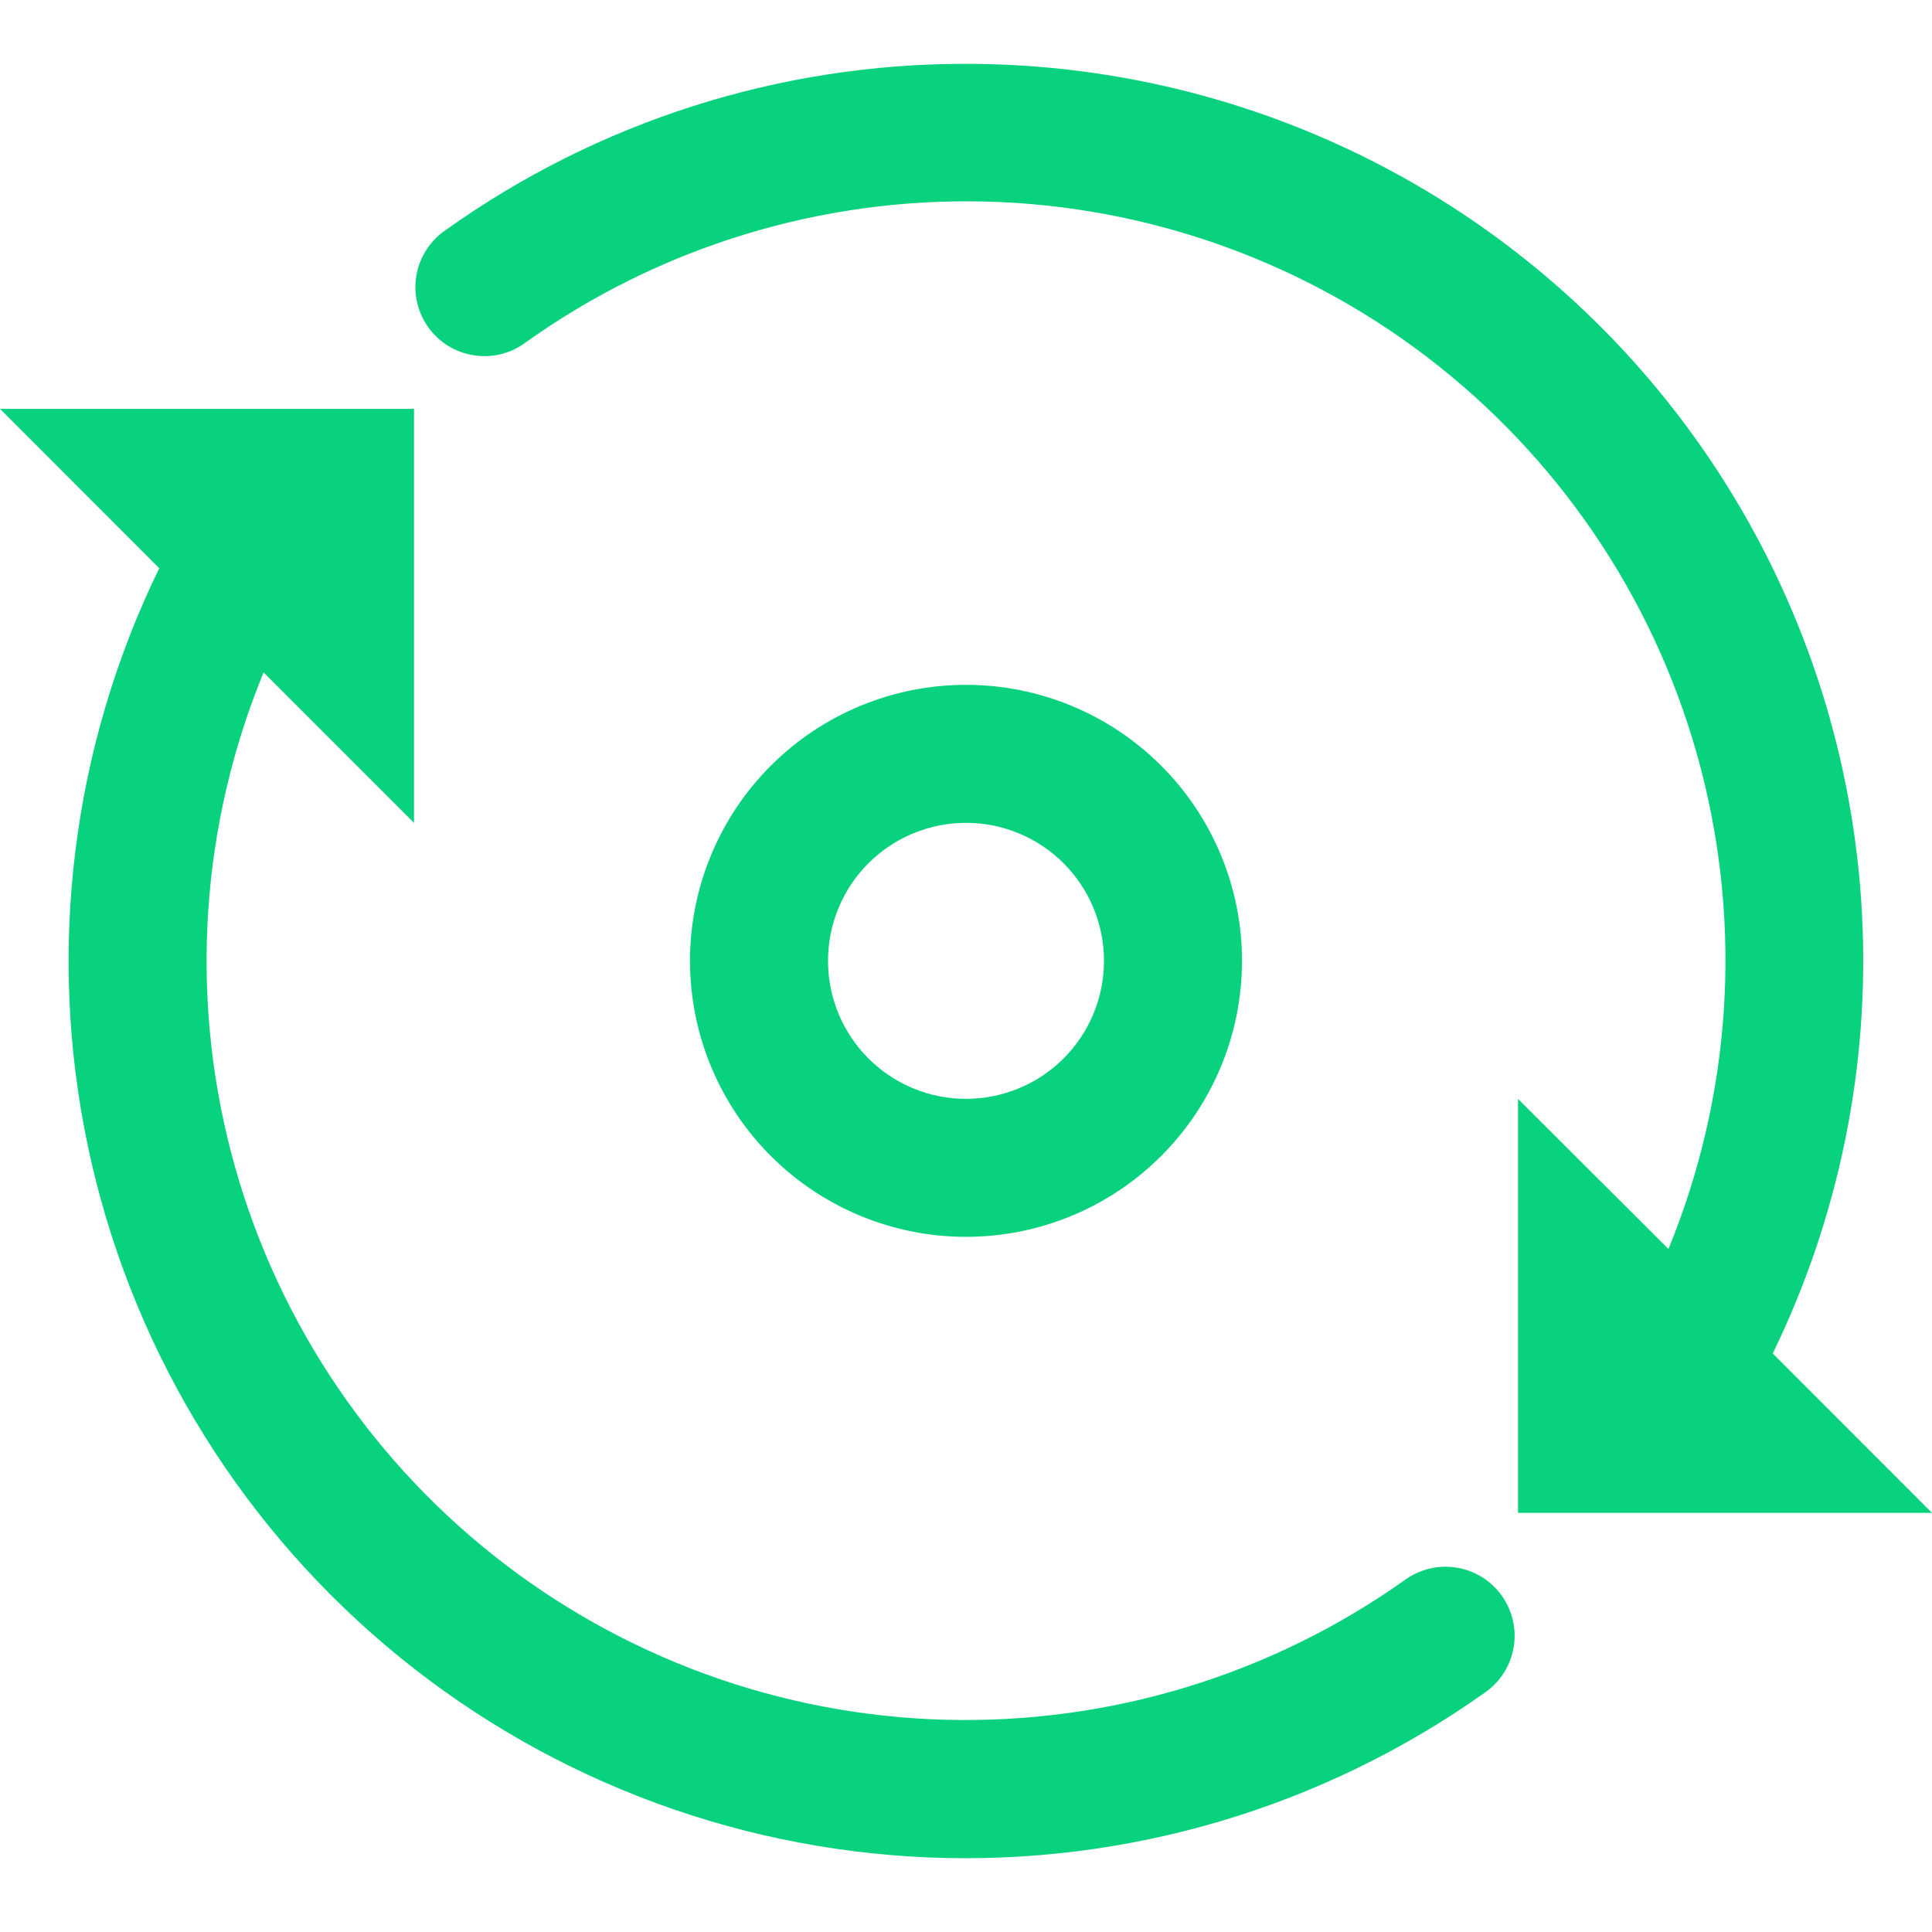 <svg width="64" height="64" viewBox="0 0 64 64" fill="none" xmlns="http://www.w3.org/2000/svg">
<path d="M13.714 13.544V27.258L8.731 22.275C6.659 27.317 6.281 32.896 7.654 38.171C9.028 43.446 12.079 48.132 16.348 51.523C20.616 54.913 25.871 56.825 31.32 56.969C36.769 57.113 42.118 55.483 46.56 52.323C46.805 52.149 47.082 52.025 47.375 51.958C47.668 51.891 47.971 51.882 48.267 51.932C48.563 51.982 48.847 52.09 49.102 52.25C49.356 52.409 49.577 52.617 49.751 52.862C49.925 53.107 50.049 53.384 50.116 53.677C50.183 53.97 50.192 54.273 50.142 54.57C50.092 54.866 49.984 55.149 49.824 55.404C49.665 55.659 49.456 55.879 49.211 56.053C43.83 59.881 37.328 61.808 30.73 61.529C24.132 61.249 17.815 58.78 12.777 54.511C7.739 50.242 4.266 44.416 2.908 37.953C1.549 31.491 2.382 24.76 5.275 18.824L0 13.544H13.714ZM32 2.115C37.039 2.114 41.995 3.394 46.404 5.835C50.812 8.276 54.526 11.799 57.199 16.07C59.871 20.342 61.413 25.224 61.68 30.256C61.947 35.287 60.93 40.304 58.725 44.835L64 50.115H50.286V36.401L55.269 41.374C57.342 36.332 57.721 30.751 56.346 25.475C54.972 20.198 51.92 15.512 47.65 12.121C43.38 8.73 38.123 6.82 32.672 6.677C27.222 6.535 21.872 8.168 17.431 11.331C17.187 11.517 16.909 11.651 16.612 11.727C16.315 11.803 16.006 11.818 15.704 11.772C15.401 11.726 15.11 11.62 14.849 11.46C14.588 11.299 14.362 11.088 14.185 10.839C14.007 10.589 13.881 10.307 13.815 10.008C13.748 9.709 13.743 9.4 13.798 9.098C13.854 8.797 13.969 8.51 14.138 8.255C14.306 7.999 14.524 7.78 14.779 7.61C19.806 4.027 25.827 2.105 32 2.115ZM32 22.686C34.425 22.686 36.75 23.65 38.465 25.364C40.18 27.079 41.143 29.404 41.143 31.829C41.143 34.254 40.18 36.58 38.465 38.294C36.75 40.009 34.425 40.972 32 40.972C29.575 40.972 27.25 40.009 25.535 38.294C23.82 36.58 22.857 34.254 22.857 31.829C22.857 29.404 23.82 27.079 25.535 25.364C27.25 23.65 29.575 22.686 32 22.686ZM32 27.258C31.4 27.258 30.805 27.376 30.251 27.606C29.696 27.836 29.192 28.172 28.767 28.597C28.343 29.021 28.006 29.525 27.777 30.08C27.547 30.634 27.429 31.229 27.429 31.829C27.429 32.43 27.547 33.024 27.777 33.579C28.006 34.133 28.343 34.637 28.767 35.062C29.192 35.486 29.696 35.823 30.251 36.053C30.805 36.282 31.4 36.401 32 36.401C33.212 36.401 34.375 35.919 35.233 35.062C36.09 34.205 36.571 33.042 36.571 31.829C36.571 30.617 36.09 29.454 35.233 28.597C34.375 27.739 33.212 27.258 32 27.258Z" fill="#08D27D"/>
</svg>
